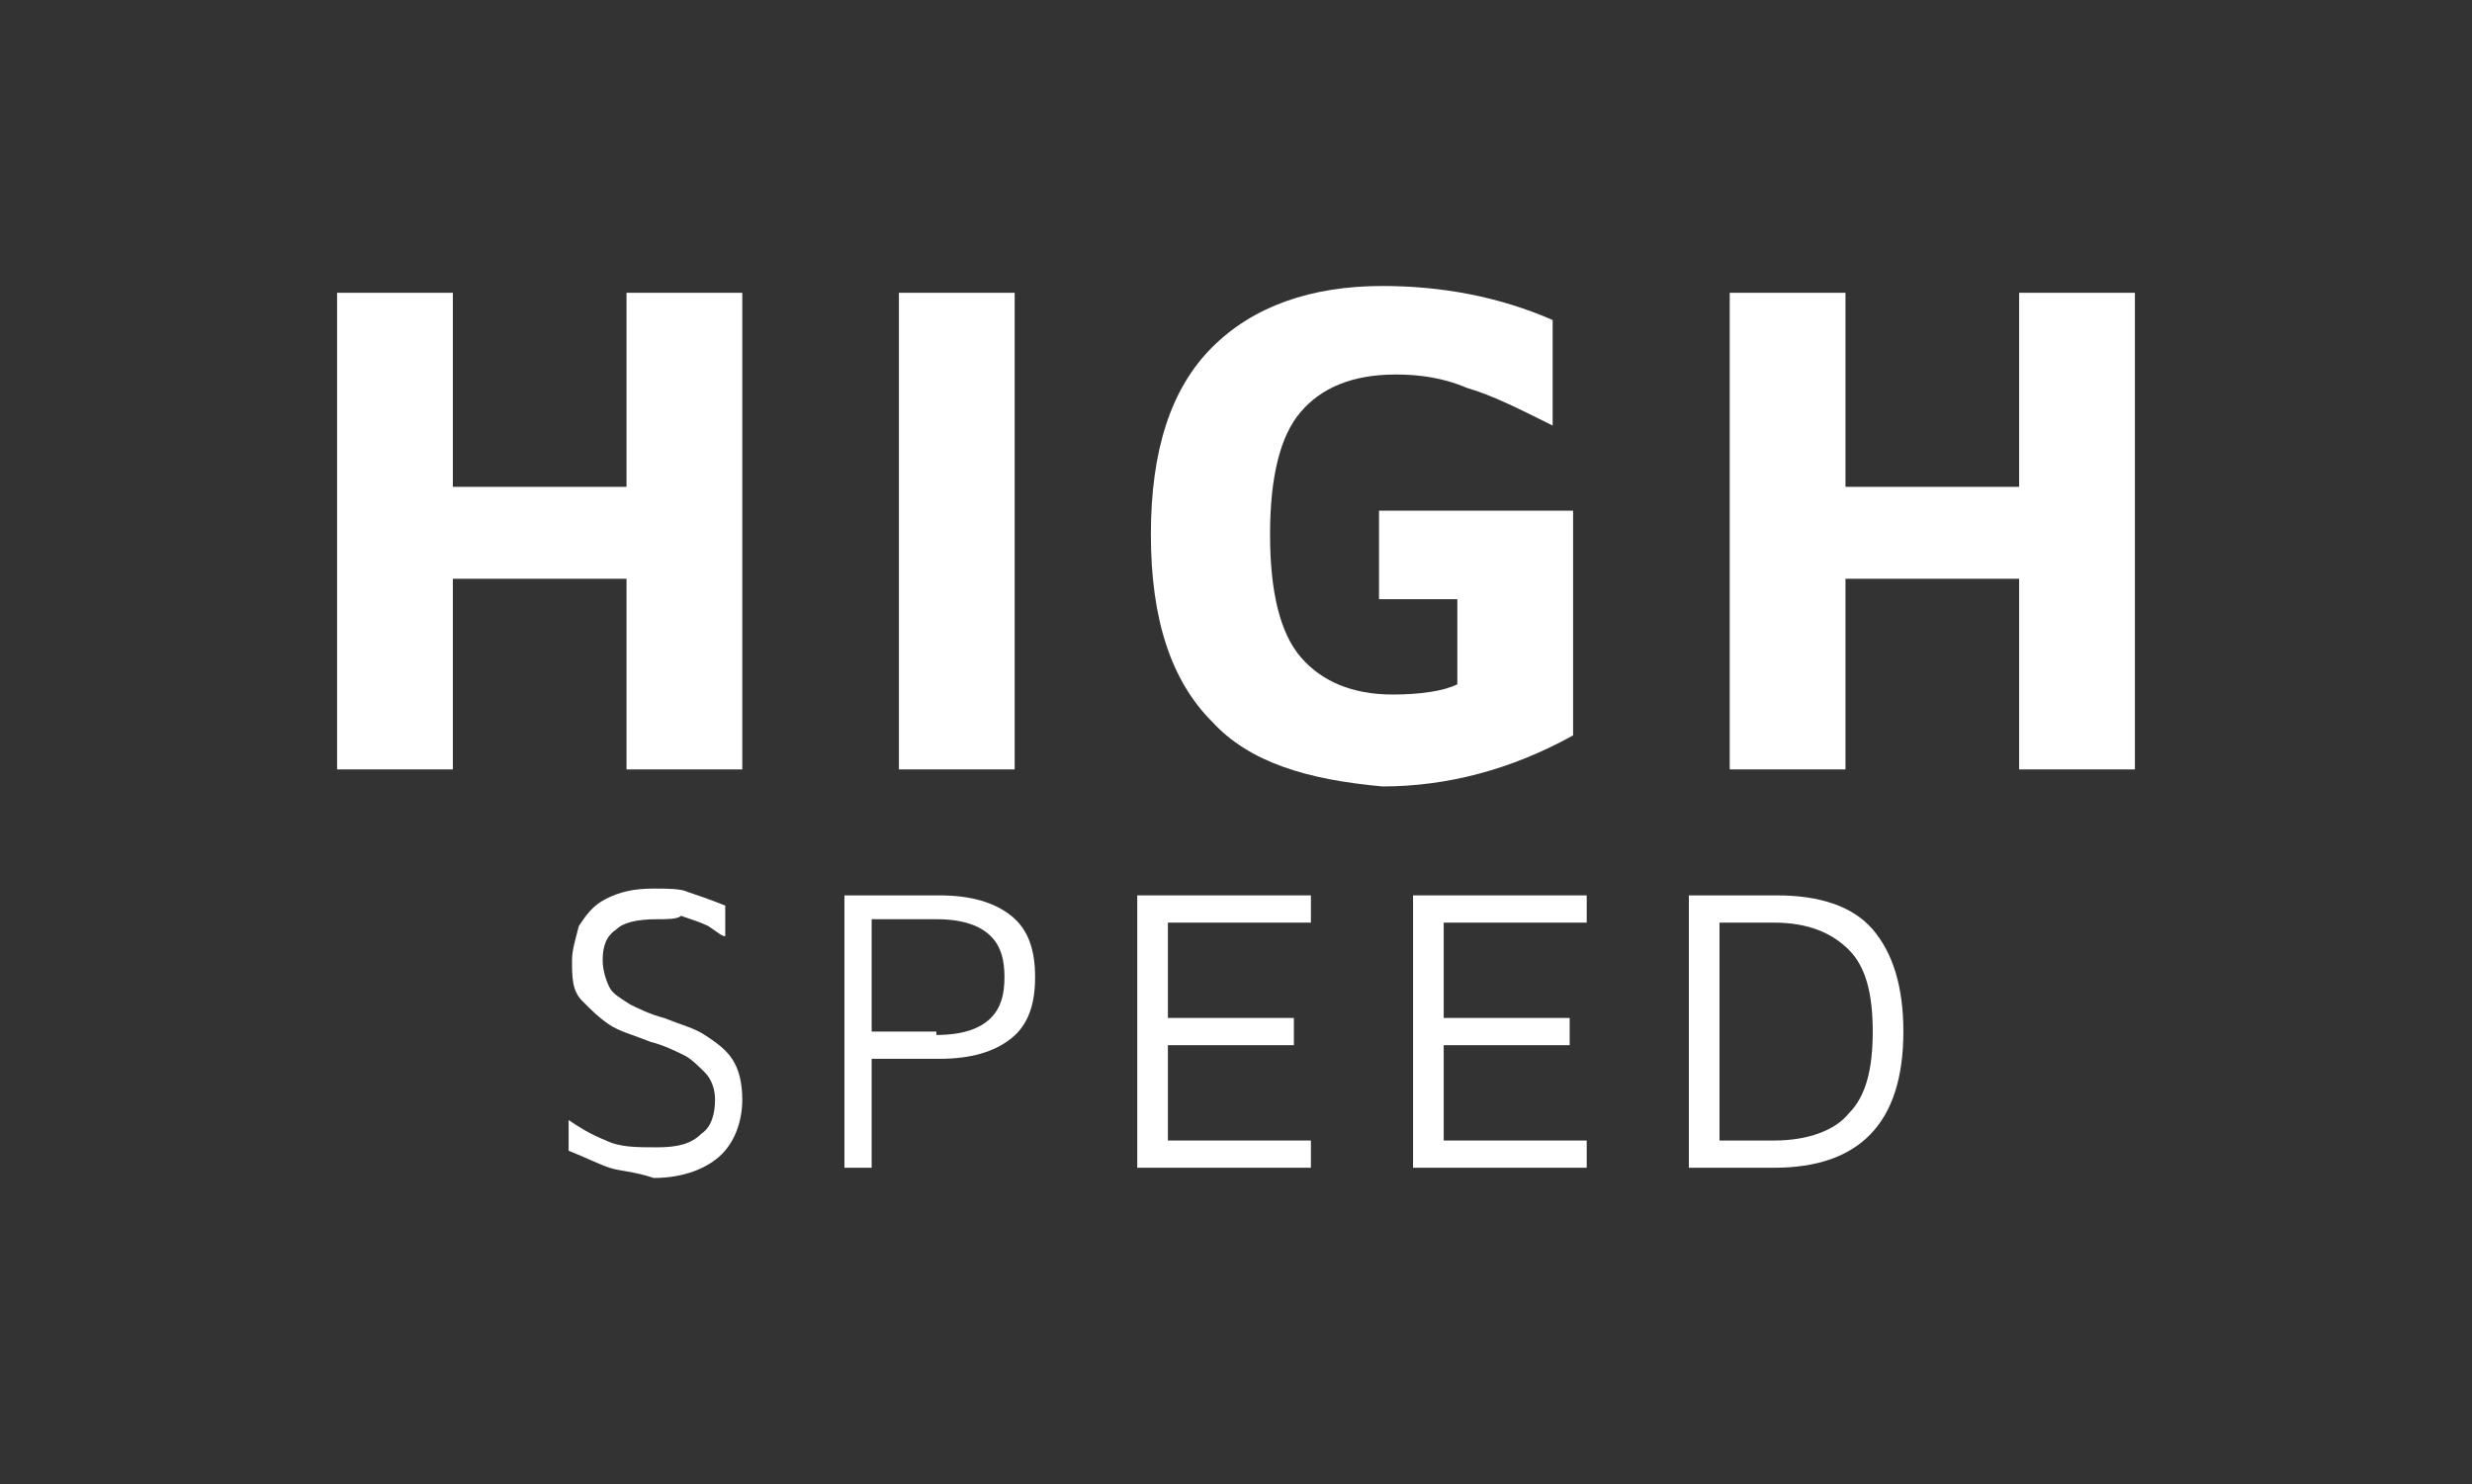<?xml version="1.0" encoding="UTF-8"?>
<svg xmlns="http://www.w3.org/2000/svg" xmlns:xlink="http://www.w3.org/1999/xlink" version="1.1" id="Ebene_1" x="0px" y="0px" viewBox="0 0 72.6 43.6" style="enable-background:new 0 0 72.6 43.6;" xml:space="preserve">
<rect x="0" y="0" width="72.6" height="43.6" fill="#333333" stroke="none"/>
<style type="text/css">
	.st0{fill:#FFFFFF;}
</style>
<g>
	<path class="st0" d="M9.9,8.6h3.4v5.7h5.1V8.6h3.4v14h-3.4v-5.6h-5.1v5.6H9.9V8.6z"></path>
	<path class="st0" d="M26.4,8.6h3.4v14h-3.4V8.6z"></path>
	<path class="st0" d="M35.6,21.2c-1.2-1.2-1.8-3-1.8-5.5c0-2.5,0.6-4.3,1.8-5.5c1.2-1.2,2.9-1.8,5-1.8c1.7,0,3.4,0.3,5,1v3.1   c-1-0.5-1.8-0.9-2.5-1.1C42.4,11.1,41.7,11,41,11c-1.3,0-2.2,0.4-2.8,1.1c-0.6,0.7-0.9,1.9-0.9,3.6c0,1.7,0.3,2.9,0.9,3.6   c0.6,0.7,1.5,1.1,2.7,1.1c0.8,0,1.5-0.1,1.9-0.3v-2.5h-2.3v-2.6h5.7v6.6c-1.8,1-3.7,1.5-5.6,1.5C38.4,22.9,36.7,22.4,35.6,21.2z"></path>
	<path class="st0" d="M50.8,8.6h3.4v5.7h5.1V8.6h3.4v14h-3.4v-5.6h-5.1v5.6h-3.4V8.6z"></path>
</g>
<g>
	<path class="st0" d="M17.9,34.3c-0.3-0.1-0.7-0.3-1.2-0.5v-0.9c0.3,0.2,0.6,0.4,1.1,0.6c0.4,0.2,0.9,0.2,1.5,0.2   c0.6,0,1-0.1,1.3-0.4c0.3-0.2,0.4-0.6,0.4-1c0-0.3-0.1-0.6-0.3-0.8s-0.4-0.4-0.6-0.5c-0.2-0.1-0.6-0.3-1-0.4   c-0.5-0.2-0.9-0.3-1.2-0.5c-0.3-0.2-0.5-0.4-0.8-0.7s-0.3-0.7-0.3-1.2c0-0.3,0.1-0.6,0.2-1c0.2-0.3,0.4-0.6,0.8-0.8   s0.8-0.3,1.4-0.3c0.4,0,0.8,0,1,0.1c0.3,0.1,0.6,0.2,1.1,0.4v0.9c-0.1,0-0.2-0.1-0.5-0.3c-0.2-0.1-0.5-0.2-0.8-0.3   C19.9,27,19.6,27,19.3,27c-0.6,0-1,0.1-1.2,0.3c-0.3,0.2-0.4,0.5-0.4,0.9c0,0.3,0.1,0.6,0.2,0.8c0.1,0.2,0.3,0.3,0.6,0.5   c0.2,0.1,0.6,0.3,1,0.4c0.5,0.2,0.9,0.3,1.2,0.5c0.3,0.2,0.6,0.4,0.8,0.7c0.2,0.3,0.3,0.7,0.3,1.2c0,0.6-0.2,1.2-0.6,1.6   c-0.4,0.4-1.1,0.7-2,0.7C18.6,34.4,18.2,34.4,17.9,34.3z"></path>
	<path class="st0" d="M25.7,34.3h-0.9v-8h2.8c0.9,0,1.6,0.2,2.1,0.6s0.7,1,0.7,1.8s-0.2,1.4-0.7,1.8s-1.2,0.6-2.1,0.6h-2V34.3z    M27.5,30.4c0.8,0,1.3-0.2,1.6-0.5c0.3-0.3,0.4-0.7,0.4-1.2s-0.1-0.9-0.4-1.2c-0.3-0.3-0.8-0.5-1.6-0.5h-1.9v3.3H27.5z"></path>
	<path class="st0" d="M33.4,26.3h5.1v0.8h-4.2v2.8h3.7v0.8h-3.7v2.8h4.2v0.8h-5.1V26.3z"></path>
	<path class="st0" d="M41.5,26.3h5.1v0.8h-4.2v2.8h3.7v0.8h-3.7v2.8h4.2v0.8h-5.1V26.3z"></path>
	<path class="st0" d="M49.7,26.3h2.5c1.2,0,2.2,0.3,2.8,1s0.9,1.7,0.9,3c0,2.7-1.3,4-3.8,4h-2.5V26.3z M52.1,33.5   c1,0,1.8-0.3,2.2-0.8c0.5-0.5,0.7-1.3,0.7-2.4c0-1.1-0.2-1.9-0.7-2.4c-0.5-0.5-1.2-0.8-2.2-0.8h-1.6v6.4H52.1z"></path>
</g>
</svg>
